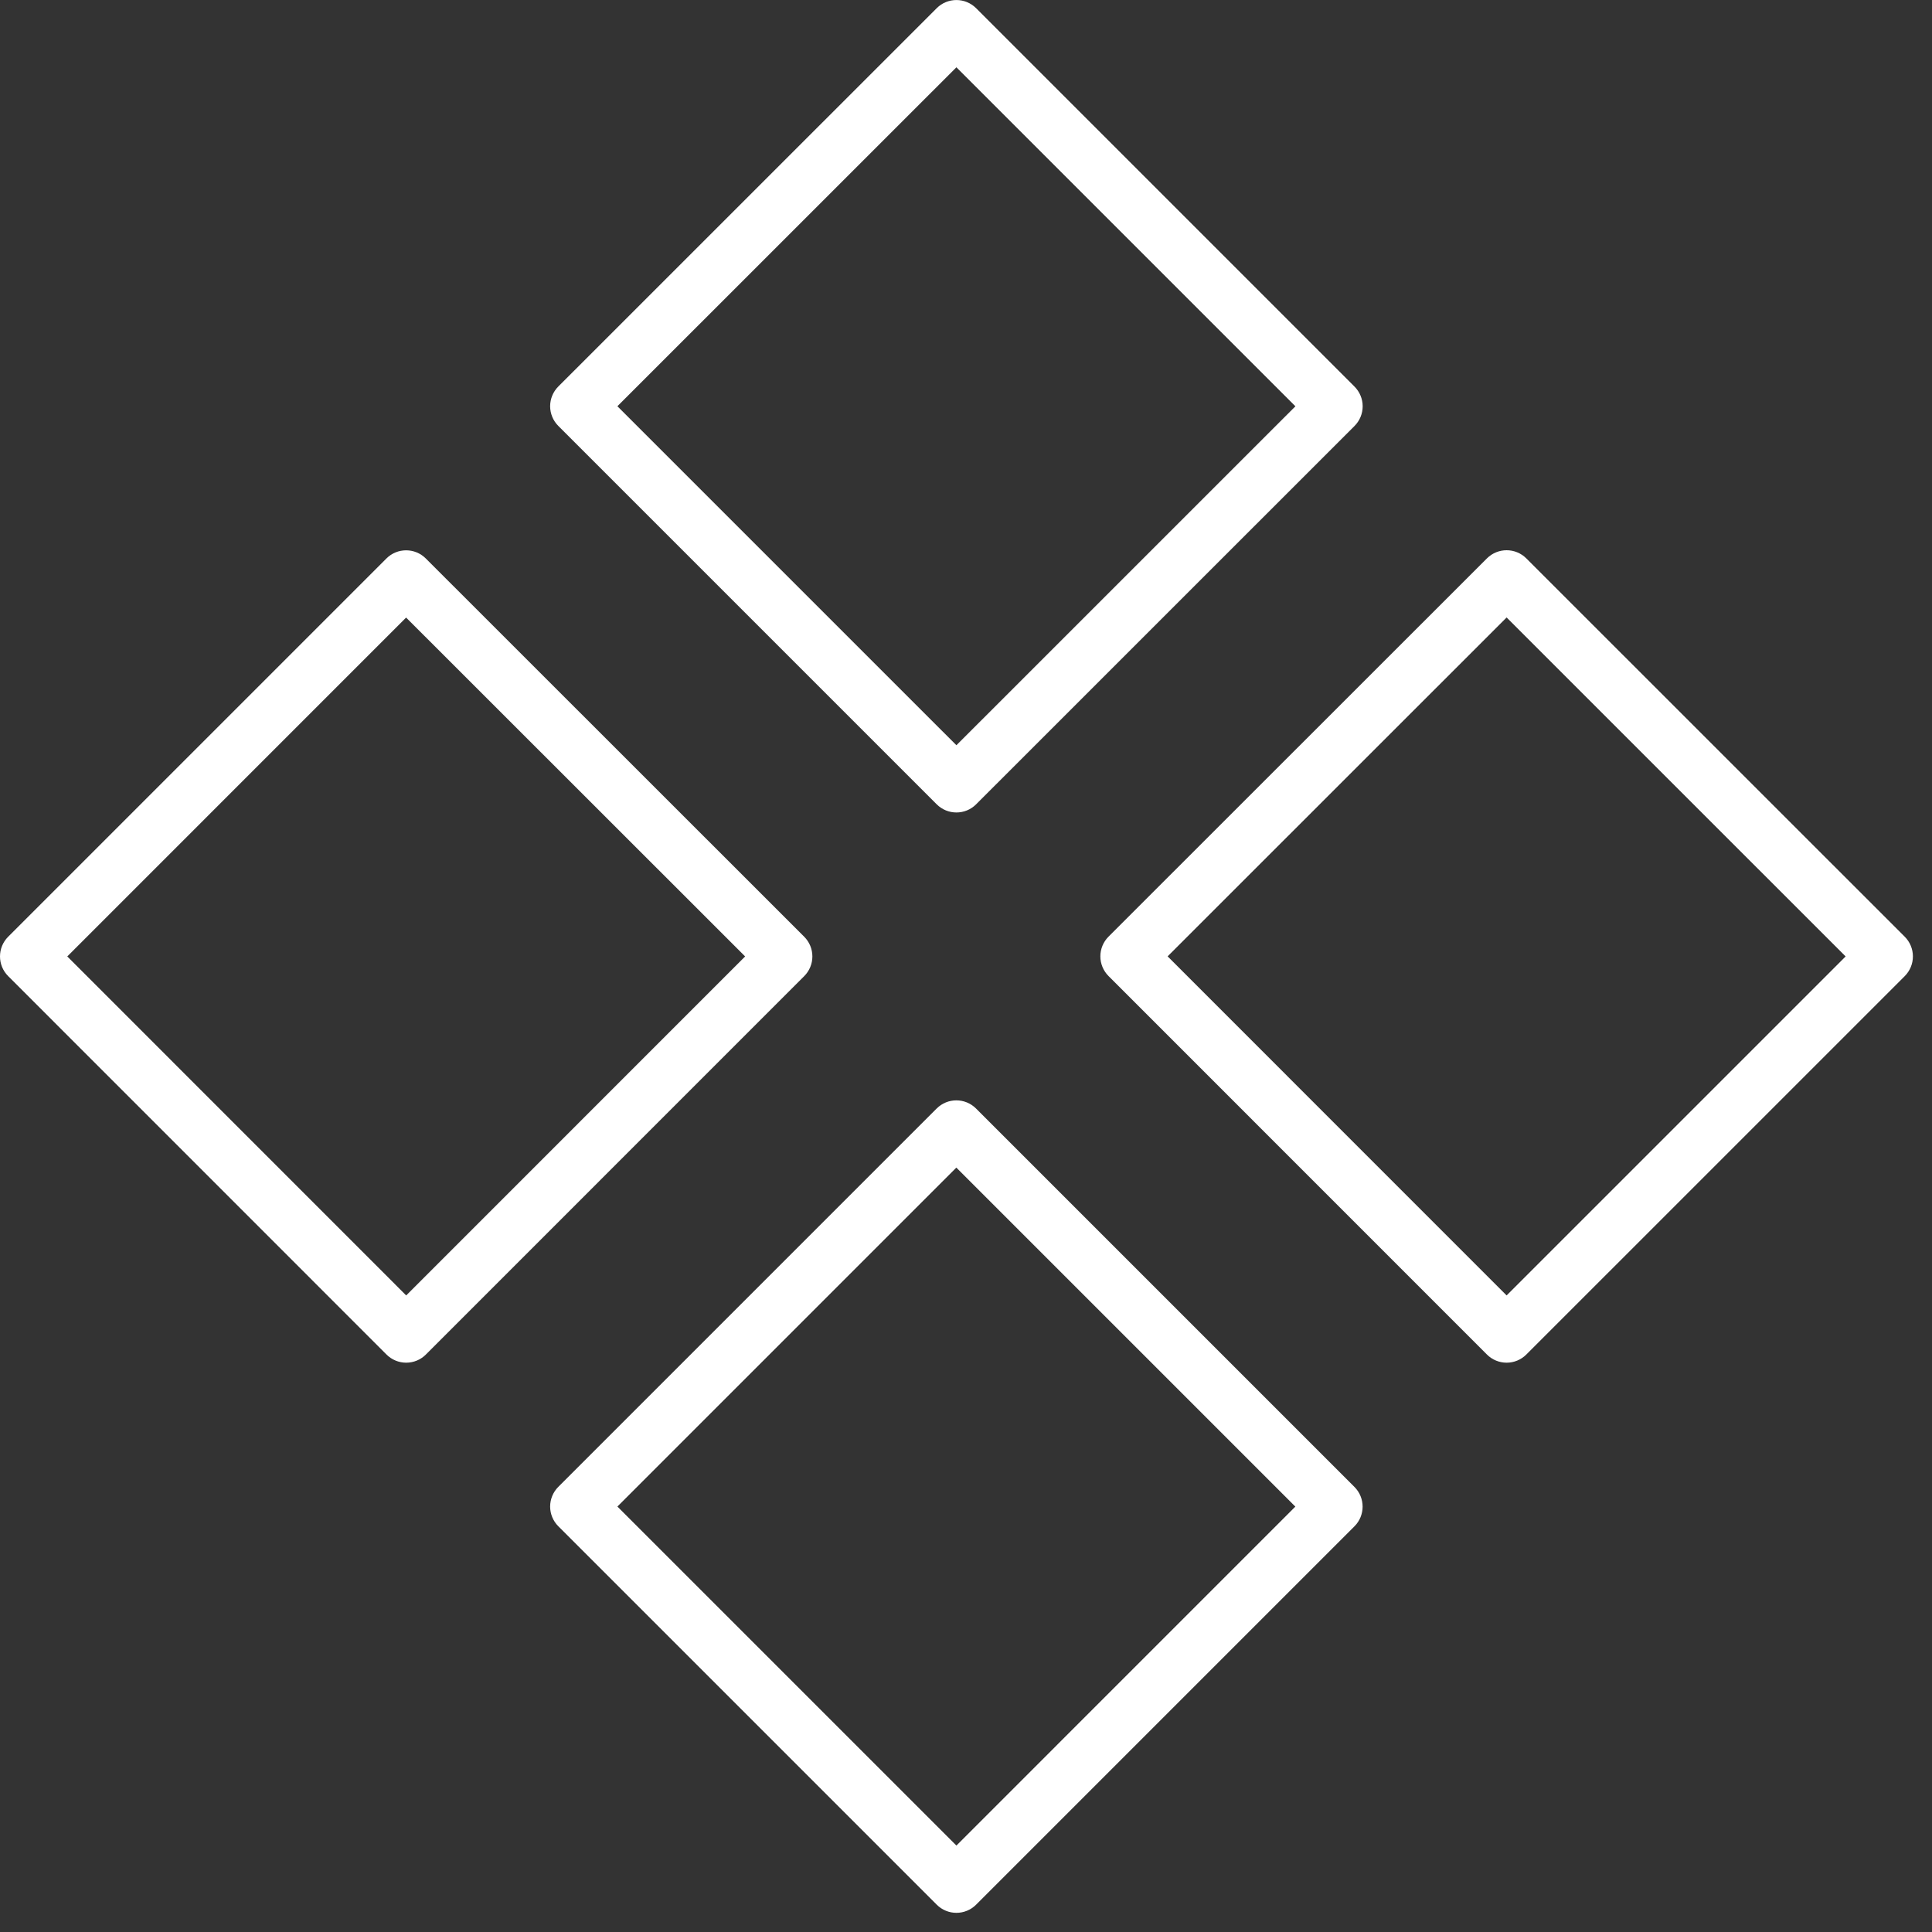 <?xml version="1.0" encoding="UTF-8"?> <svg xmlns="http://www.w3.org/2000/svg" width="101" height="101" viewBox="0 0 101 101" fill="none"><rect x="0" y="0" width="101" height="101" fill="#333333" stroke="none"/> <g clip-path="url(#clip0_252_28)"> <path d="M21.235 71.238C20.849 71.238 20.478 71.084 20.205 70.811L0.427 51.029C-0.142 50.461 -0.142 49.538 0.427 48.97L20.201 29.196C20.77 28.627 21.691 28.627 22.26 29.196L42.042 48.97C42.315 49.243 42.469 49.614 42.469 50C42.469 50.386 42.315 50.757 42.042 51.03L22.263 70.812C21.992 71.084 21.621 71.238 21.235 71.238ZM3.517 50L21.235 67.722L38.954 50L21.231 32.285L3.517 50Z" fill="white"></path> <path d="M49.999 42.474C49.626 42.474 49.254 42.332 48.969 42.048L29.187 22.266C28.914 21.993 28.76 21.622 28.76 21.236C28.76 20.85 28.914 20.479 29.187 20.206L48.969 0.428C49.538 -0.14 50.459 -0.14 51.028 0.428L70.81 20.21C71.083 20.483 71.237 20.854 71.237 21.24C71.237 21.626 71.083 21.996 70.81 22.27L51.028 42.048C50.745 42.332 50.372 42.474 49.999 42.474ZM32.276 21.237L49.999 38.959L67.721 21.24L49.999 3.518L32.276 21.237Z" fill="white"></path> <path d="M49.999 99.998C49.626 99.998 49.254 99.855 48.969 99.571L29.187 79.789C28.914 79.516 28.76 79.145 28.76 78.759C28.76 78.373 28.914 78.002 29.187 77.729L48.966 57.951C49.535 57.382 50.456 57.382 51.025 57.951L70.807 77.733C71.376 78.302 71.376 79.224 70.807 79.793L51.029 99.571C50.745 99.855 50.372 99.998 49.999 99.998ZM32.276 78.759L49.999 96.481L67.717 78.762L49.995 61.04L32.276 78.759Z" fill="white"></path> <path d="M78.763 71.238C78.377 71.238 78.006 71.084 77.733 70.811L57.951 51.025C57.678 50.752 57.524 50.381 57.524 49.995C57.524 49.609 57.678 49.238 57.951 48.965L77.733 29.191C78.302 28.623 79.223 28.623 79.792 29.191L99.575 48.969C99.848 49.242 100.002 49.612 100.002 49.999C100.002 50.385 99.848 50.755 99.575 51.029L79.792 70.811C79.519 71.084 79.148 71.238 78.763 71.238ZM61.04 49.996L78.762 67.722L96.485 50L78.762 32.28L61.04 49.996Z" fill="white"></path> </g> <defs> <clipPath id="clip0_252_28"> <rect width="100.353" height="100.353" fill="white"></rect> </clipPath> </defs> </svg> 